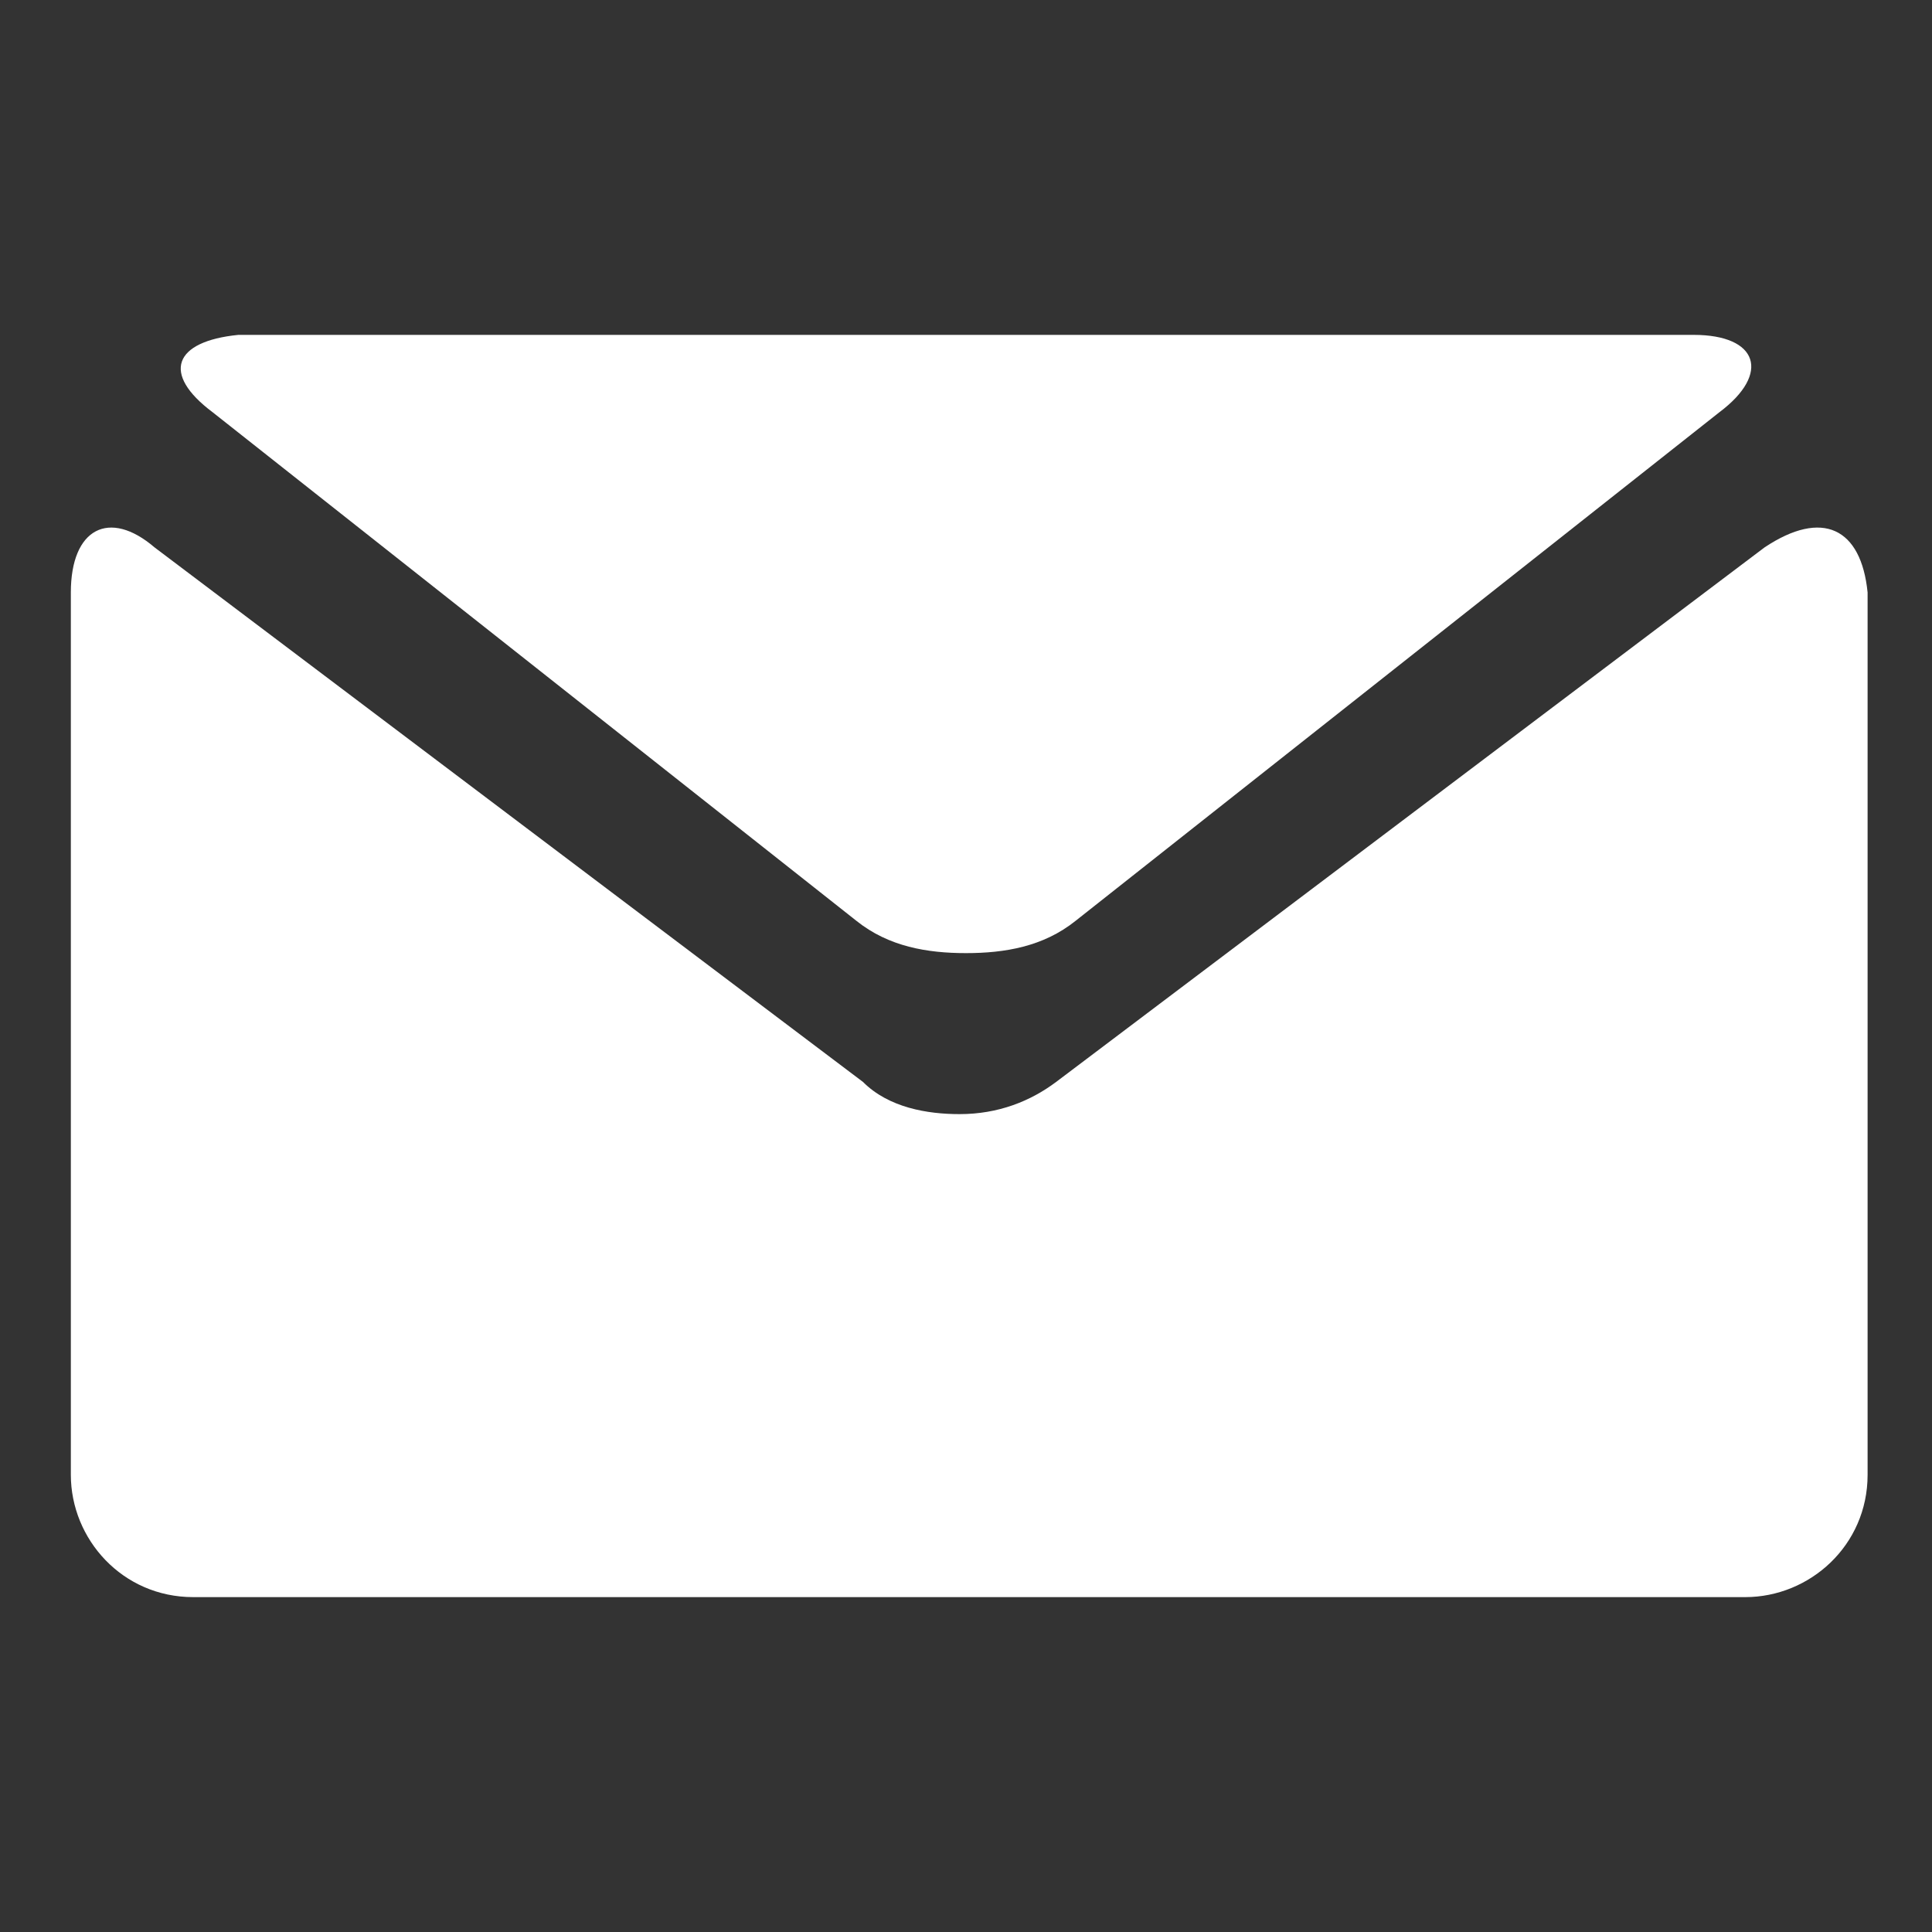 <?xml version="1.0" encoding="utf-8"?>
<!-- Generator: Adobe Illustrator 21.0.0, SVG Export Plug-In . SVG Version: 6.00 Build 0)  -->
<svg version="1.1" id="Layer_1" xmlns="http://www.w3.org/2000/svg" xmlns:xlink="http://www.w3.org/1999/xlink" x="0px" y="0px"
	 viewBox="0 0 30 30" style="enable-background:new 0 0 30 30;" xml:space="preserve">
<rect x="0" y="0" width="30" height="30" fill="#333333" stroke="none"/>
<style type="text/css">
	.st0{fill:#FFFFFF;}
</style>
<g>
	<path class="st0" d="M3.3,6.4l10,7.9c0.5,0.4,1.1,0.5,1.7,0.5c0.6,0,1.2-0.1,1.7-0.5l10-7.9c0.8-0.6,0.6-1.2-0.4-1.2H15H3.7
		C2.7,5.3,2.5,5.8,3.3,6.4z"/>
	<path class="st0" d="M27.4,8.5l-11,8.3c-0.4,0.3-0.9,0.5-1.5,0.5c-0.5,0-1.1-0.1-1.5-0.5l-11-8.3C1.7,7.9,1.1,8.2,1.1,9.2v13.7
		c0,1,0.8,1.9,1.9,1.9H15h12.1c1,0,1.9-0.8,1.9-1.9V9.2C28.9,8.2,28.3,7.9,27.4,8.5z"/>
</g>
</svg>
